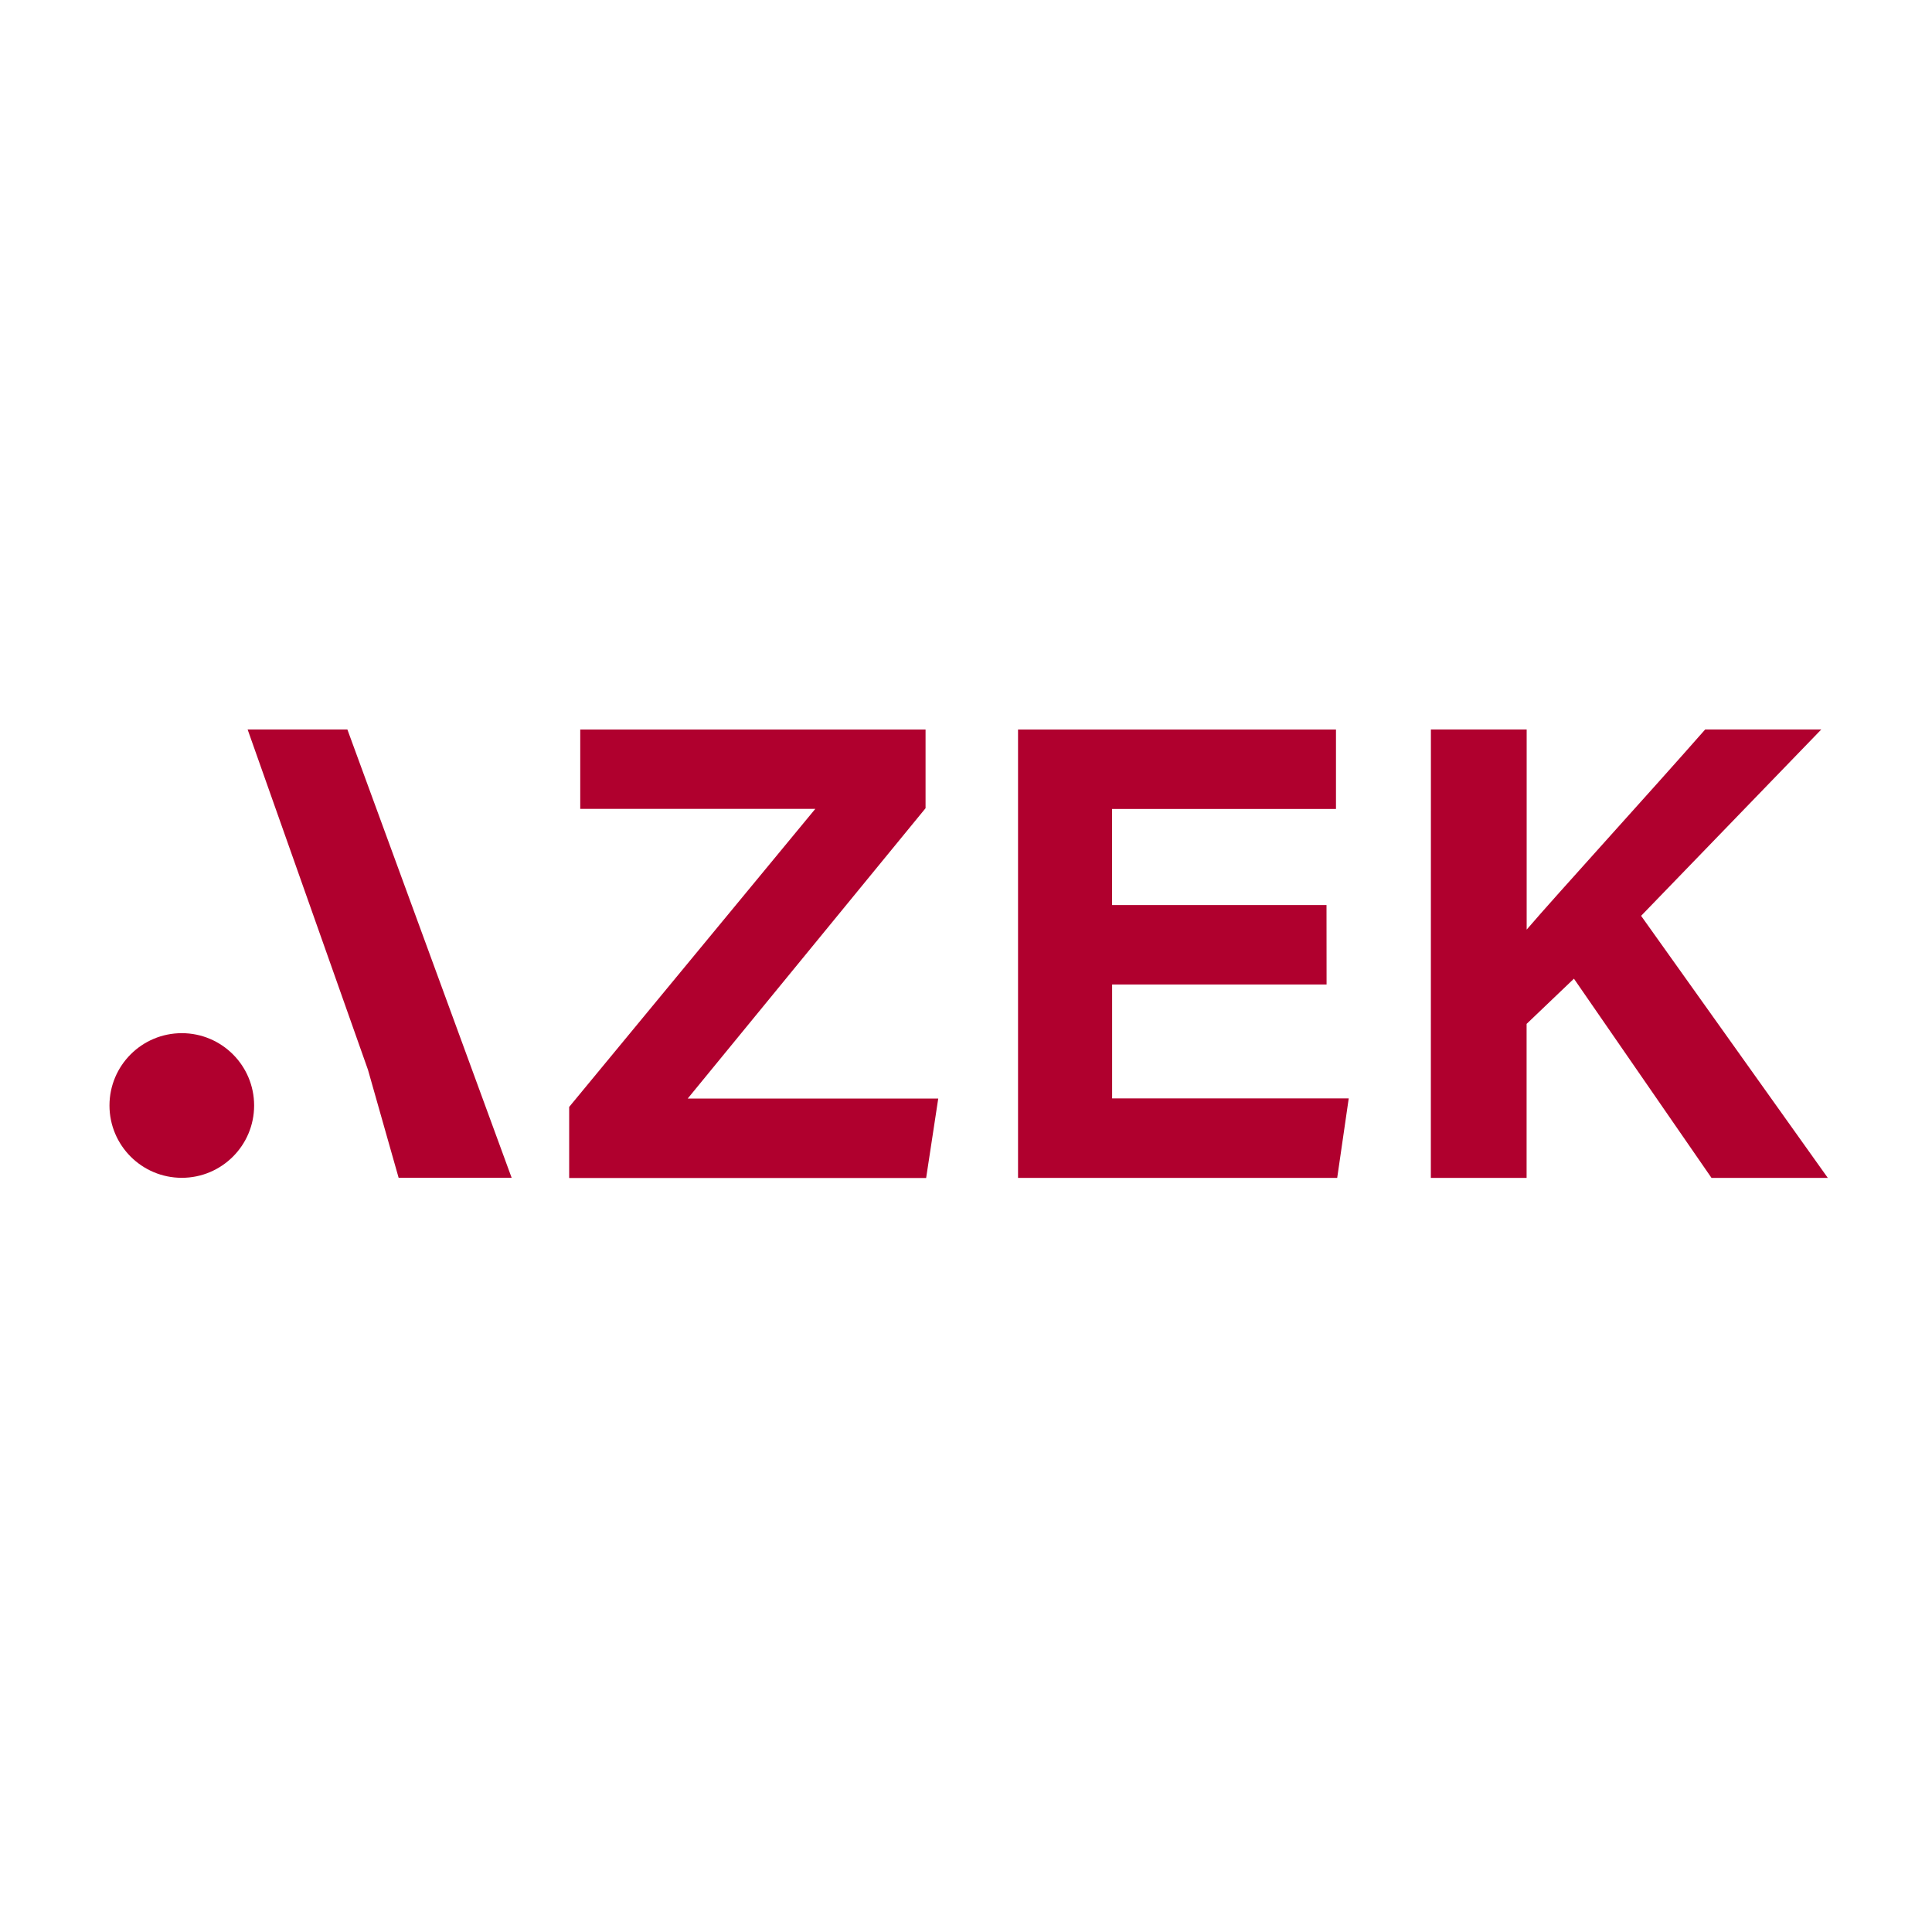 <?xml version="1.0" encoding="utf-8"?>
<!-- Generator: Adobe Illustrator 26.5.0, SVG Export Plug-In . SVG Version: 6.00 Build 0)  -->
<svg version="1.1" id="Ebene_1" xmlns="http://www.w3.org/2000/svg" xmlns:xlink="http://www.w3.org/1999/xlink" x="0px" y="0px"
	 viewBox="0 0 300 300" style="enable-background:new 0 0 300 300;" xml:space="preserve">
<style type="text/css">
	.st0{fill:#B0002E;}
</style>
<g id="Ebene_10">
	<path class="st0" d="M53.94,113.27l25.51,69.62H61.9l-4.76-16.77l-18.69-52.85H53.94z"/>
	<circle class="st0" cx="28.23" cy="171.66" r="11.23"/>
	<path class="st0" d="M88.4,171.86l38.2-46.26H90.1v-12.32h53.62v12.22l-36.93,45.08h38.9l-1.88,12.34H88.38v-11.04L88.4,171.86z"/>
	<path class="st0" d="M205.99,152.87h-33.3v17.69h36.74l-1.79,12.34h-49.56v-69.62h49.37v12.34h-34.77v14.92h33.3L205.99,152.87
		L205.99,152.87L205.99,152.87z"/>
	<path class="st0" d="M222.19,113.27h14.87v31.08c4.59-5.36,18.92-21.06,27.72-31.08h18.03l-27.98,28.94l28.99,40.69h-18.06
		l-21.36-30.93l-7.35,7.02v23.91h-14.87L222.19,113.27L222.19,113.27L222.19,113.27z"/>
</g>
</svg>

